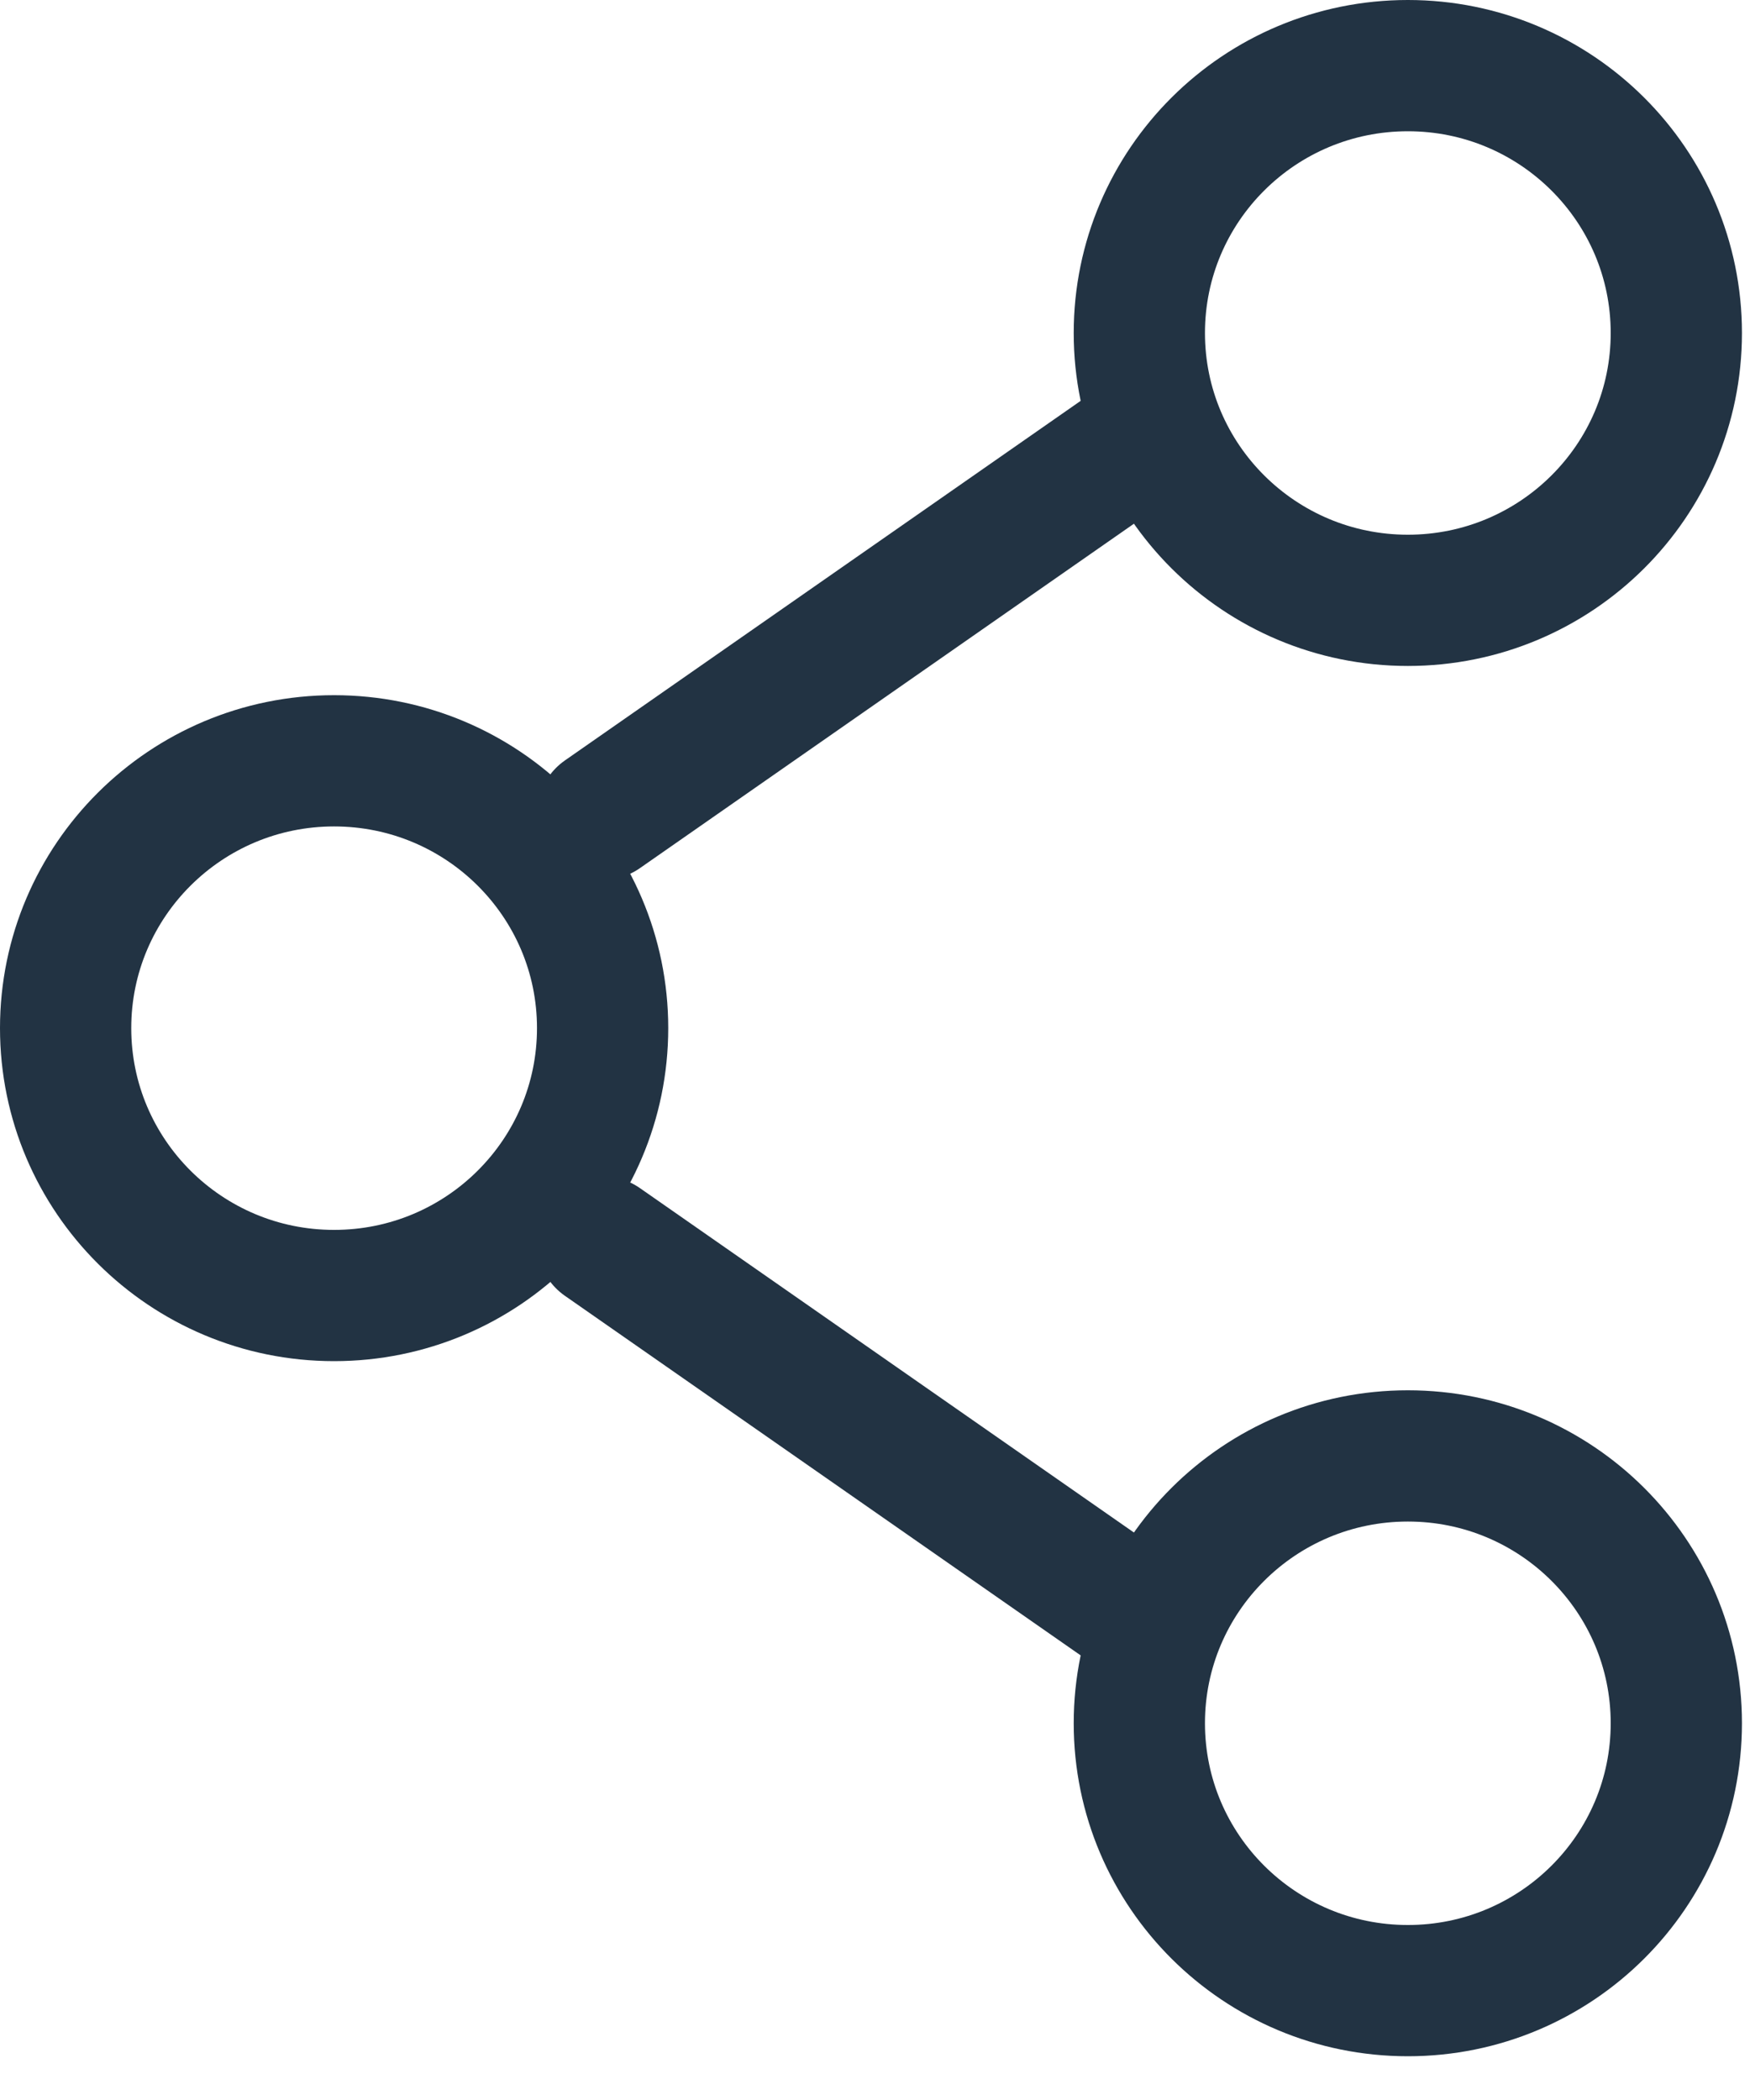<svg width="20" height="24" viewBox="0 0 20 24" fill="none" xmlns="http://www.w3.org/2000/svg">
<path d="M6.887 11.75C6.887 13.438 5.513 14.806 3.818 14.806C2.124 14.806 0.75 13.438 0.75 11.75C0.75 10.063 2.124 8.695 3.818 8.695C5.513 8.695 6.887 10.063 6.887 11.75Z" stroke="#223343" stroke-width="1.5"/>
<path d="M13.021 5.028L6.885 9.306" stroke="#223343" stroke-width="1.5" stroke-linecap="round"/>
<path d="M13.021 18.472L6.885 14.194" stroke="#223343" stroke-width="1.5" stroke-linecap="round"/>
<path d="M19.158 19.694C19.158 21.382 17.784 22.75 16.09 22.75C14.395 22.75 13.021 21.382 13.021 19.694C13.021 18.007 14.395 16.639 16.09 16.639C17.784 16.639 19.158 18.007 19.158 19.694Z" stroke="#223343" stroke-width="1.5"/>
<path d="M19.158 3.806C19.158 5.493 17.784 6.861 16.09 6.861C14.395 6.861 13.021 5.493 13.021 3.806C13.021 2.118 14.395 0.75 16.09 0.75C17.784 0.75 19.158 2.118 19.158 3.806Z" stroke="#223343" stroke-width="1.5"/>
</svg>
